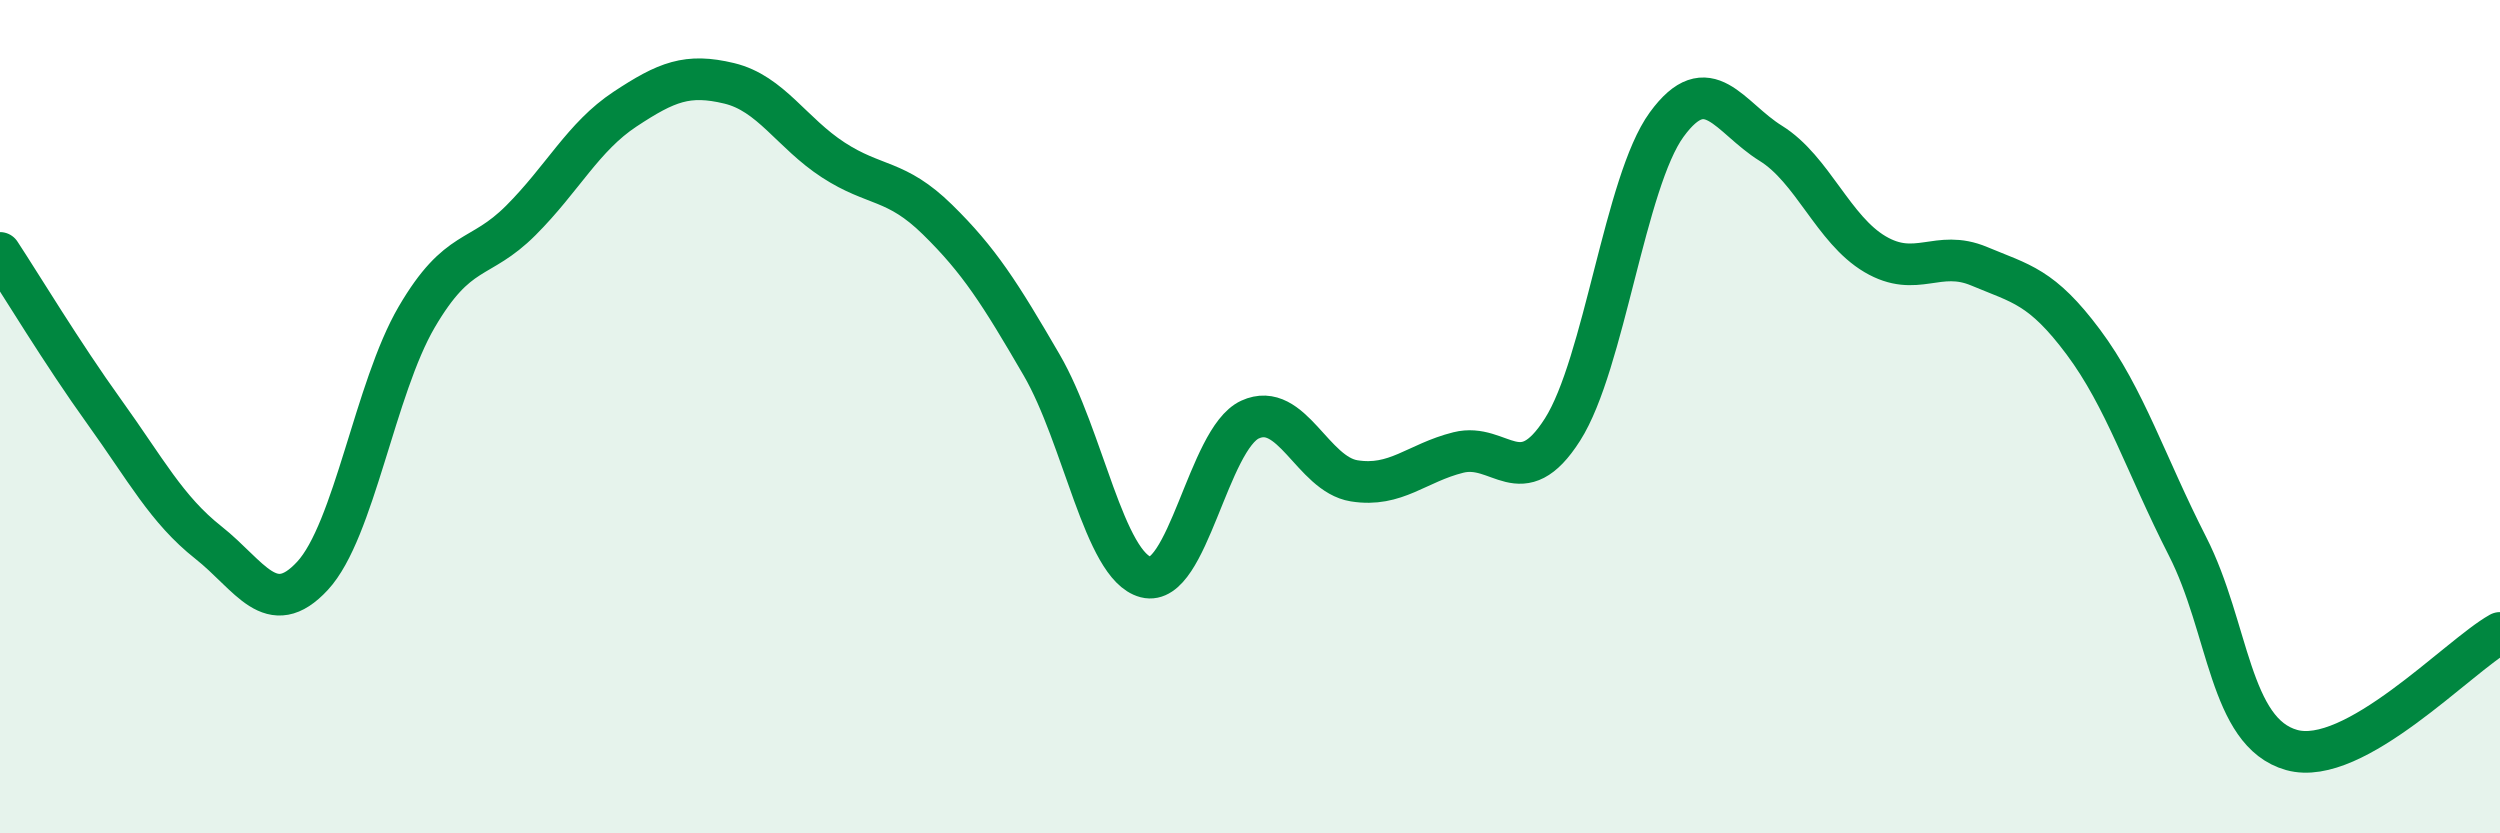 
    <svg width="60" height="20" viewBox="0 0 60 20" xmlns="http://www.w3.org/2000/svg">
      <path
        d="M 0,6.07 C 0.5,6.83 1.5,8.49 2.5,9.88 C 3.5,11.27 4,12.23 5,13.02 C 6,13.81 6.5,14.9 7.5,13.82 C 8.5,12.74 9,9.32 10,7.61 C 11,5.9 11.5,6.29 12.5,5.29 C 13.5,4.29 14,3.28 15,2.62 C 16,1.96 16.5,1.76 17.5,2 C 18.5,2.24 19,3.19 20,3.84 C 21,4.49 21.5,4.29 22.5,5.27 C 23.5,6.25 24,7.04 25,8.76 C 26,10.48 26.5,13.59 27.5,13.85 C 28.5,14.11 29,10.53 30,10.07 C 31,9.61 31.5,11.38 32.5,11.54 C 33.5,11.7 34,11.11 35,10.86 C 36,10.61 36.5,11.88 37.5,10.31 C 38.5,8.74 39,4.36 40,2.99 C 41,1.62 41.5,2.82 42.5,3.44 C 43.5,4.06 44,5.51 45,6.1 C 46,6.69 46.5,5.97 47.5,6.39 C 48.5,6.81 49,6.87 50,8.21 C 51,9.55 51.5,11.15 52.5,13.11 C 53.5,15.07 53.5,17.58 55,18 C 56.5,18.42 59,15.75 60,15.19L60 20L0 20Z"
        fill="#008740"
        opacity="0.1"
        stroke-linecap="round"
        stroke-linejoin="round"
      />
      <path
        d="M 0,6.07 C 0.5,6.83 1.5,8.49 2.5,9.88 C 3.5,11.27 4,12.23 5,13.02 C 6,13.81 6.5,14.9 7.5,13.82 C 8.5,12.74 9,9.32 10,7.61 C 11,5.9 11.5,6.29 12.5,5.29 C 13.5,4.29 14,3.28 15,2.62 C 16,1.96 16.5,1.76 17.5,2 C 18.5,2.24 19,3.19 20,3.84 C 21,4.49 21.5,4.29 22.5,5.27 C 23.5,6.25 24,7.04 25,8.76 C 26,10.48 26.5,13.59 27.5,13.85 C 28.5,14.11 29,10.53 30,10.07 C 31,9.61 31.5,11.38 32.5,11.54 C 33.5,11.7 34,11.11 35,10.86 C 36,10.61 36.5,11.88 37.5,10.31 C 38.5,8.74 39,4.36 40,2.99 C 41,1.62 41.5,2.82 42.5,3.44 C 43.5,4.06 44,5.51 45,6.1 C 46,6.69 46.5,5.97 47.5,6.39 C 48.5,6.81 49,6.87 50,8.21 C 51,9.55 51.5,11.15 52.5,13.11 C 53.5,15.07 53.5,17.58 55,18 C 56.5,18.42 59,15.75 60,15.19"
        stroke="#008740"
        stroke-width="1"
        fill="none"
        stroke-linecap="round"
        stroke-linejoin="round"
      />
    </svg>
  